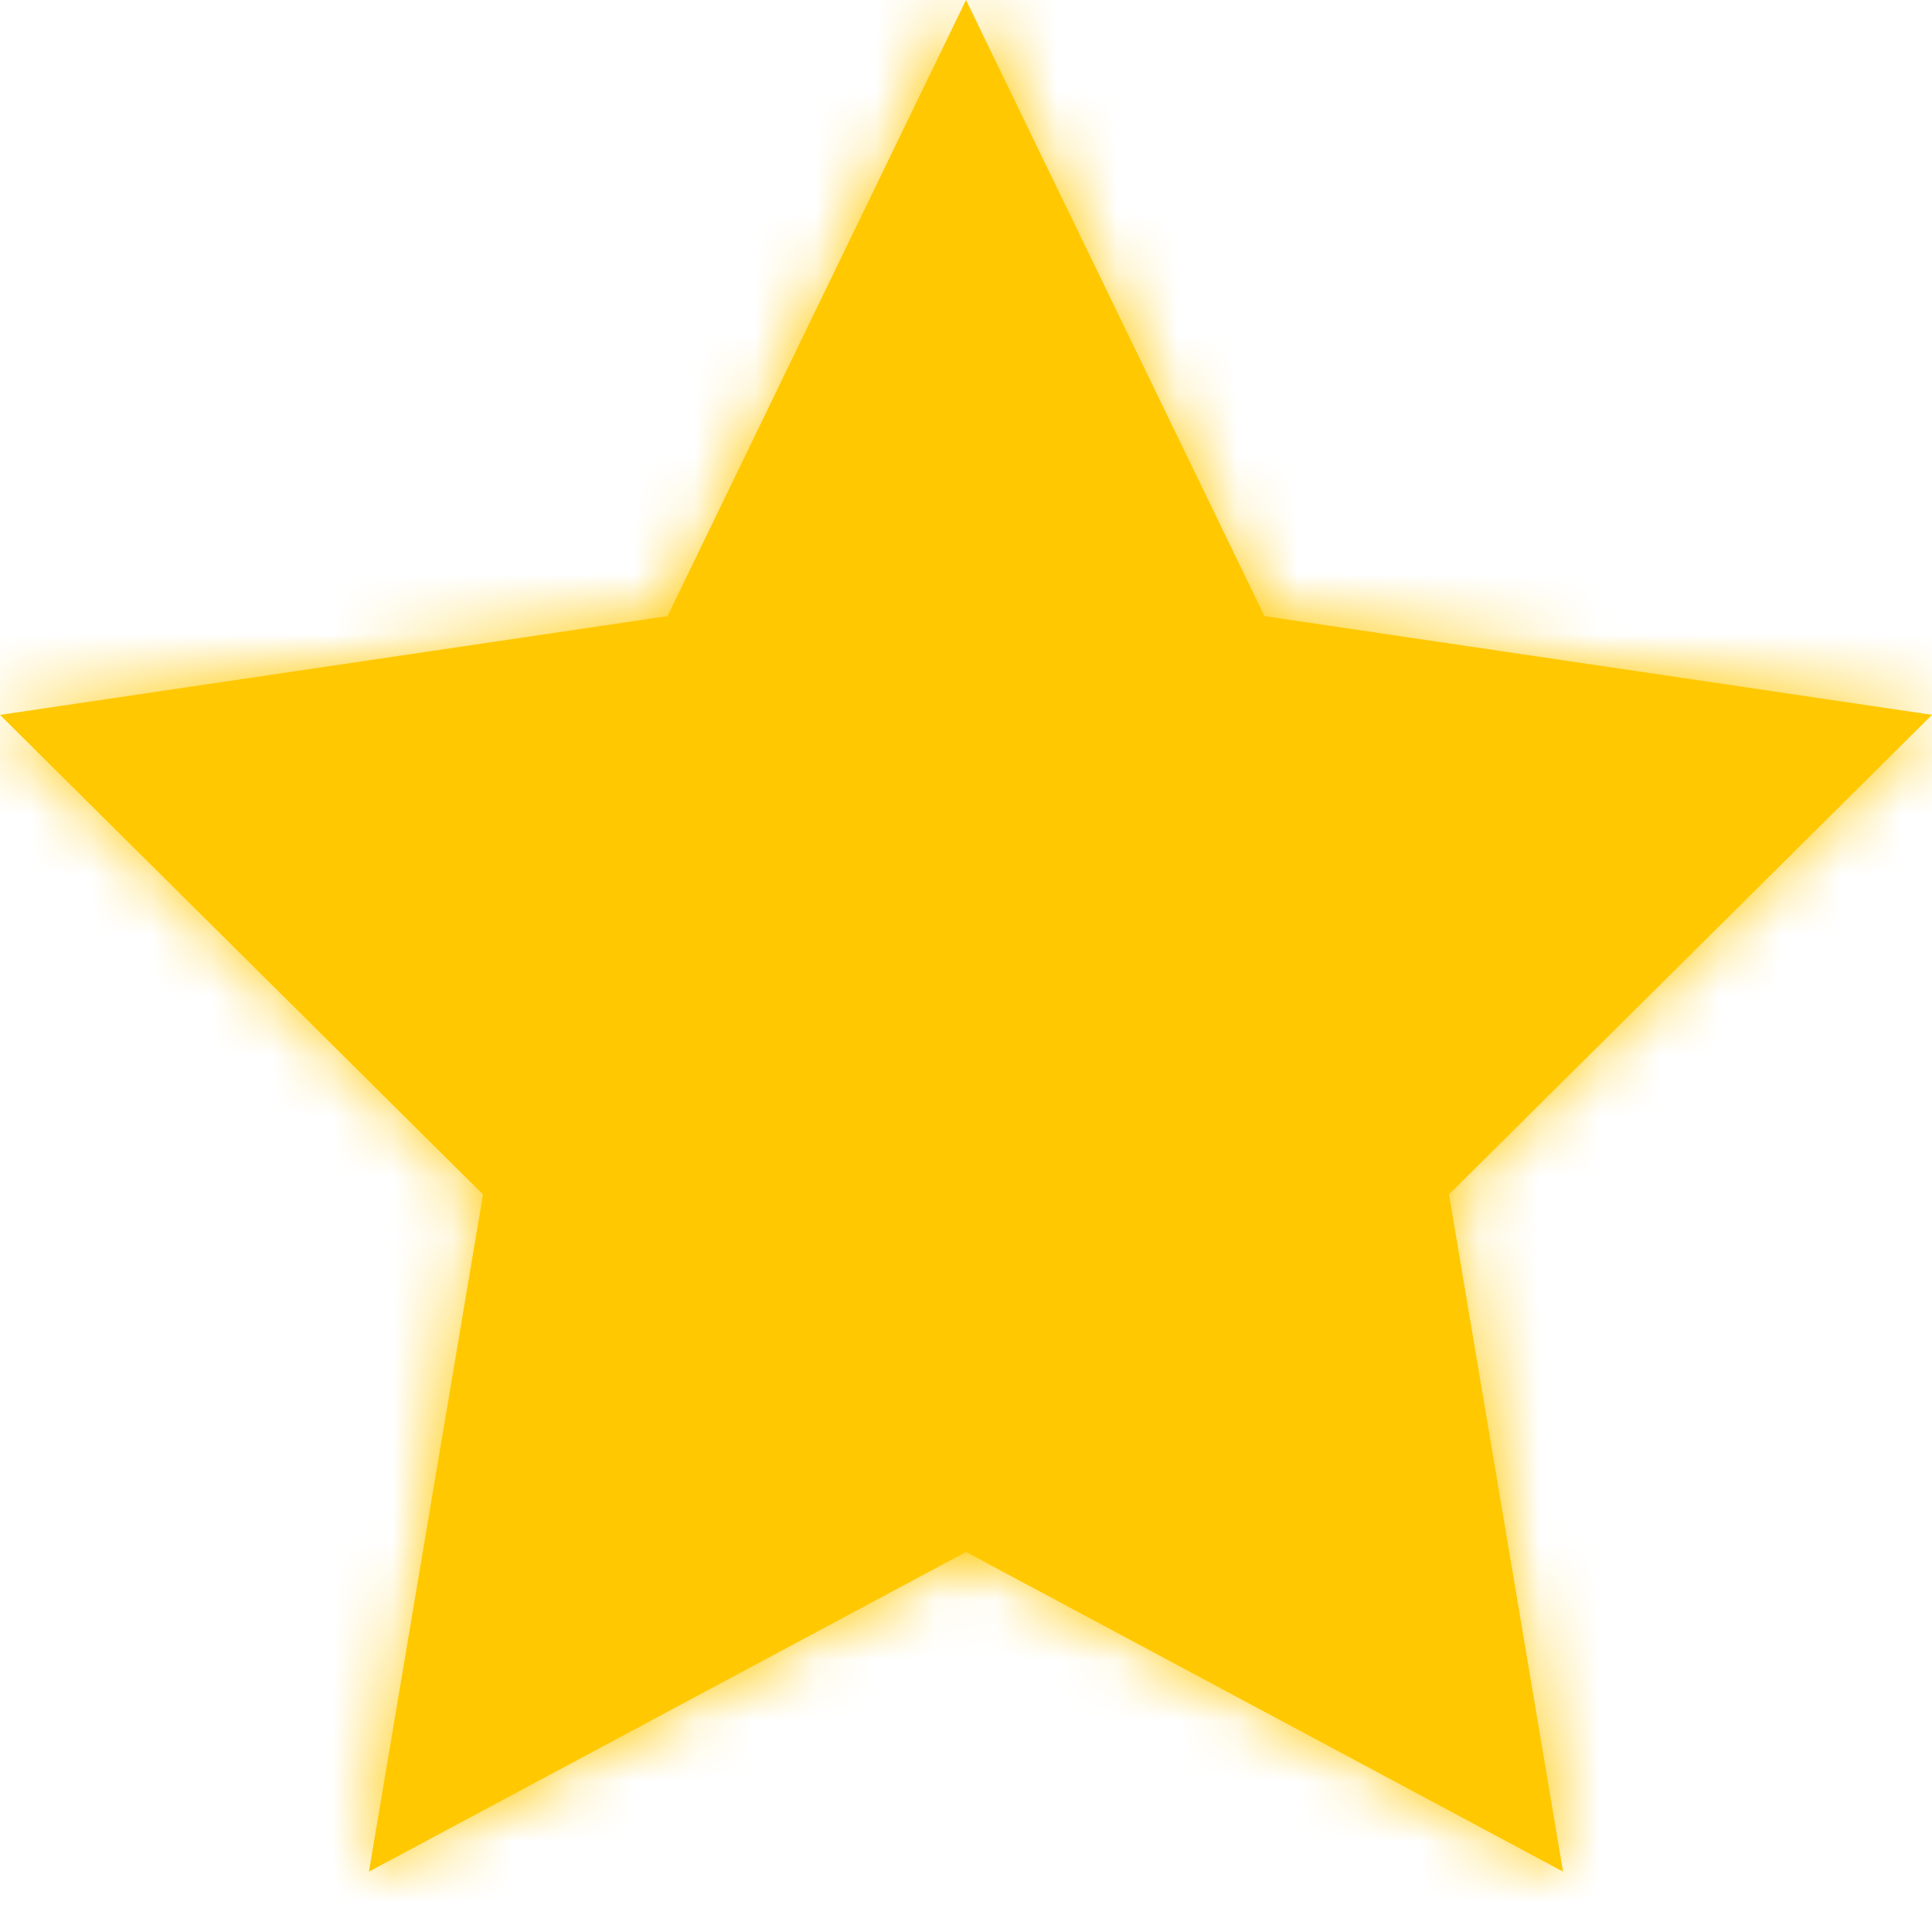 <svg width="32" height="32" xmlns="http://www.w3.org/2000/svg" xmlns:xlink="http://www.w3.org/1999/xlink"><defs><path id="a" d="M16 25.705 6.111 31 8 19.784l-8-7.943 11.056-1.636L16 0l4.944 10.205L32 11.84l-8 7.943L25.889 31z"/></defs><g fill="none" fill-rule="evenodd"><mask id="b" fill="#fff"><use xlink:href="#a"/></mask><use fill="#FFC800" xlink:href="#a"/><g mask="url(#b)" fill="#FFC800"><path d="M-23-31h82v85h-82z"/></g></g></svg>